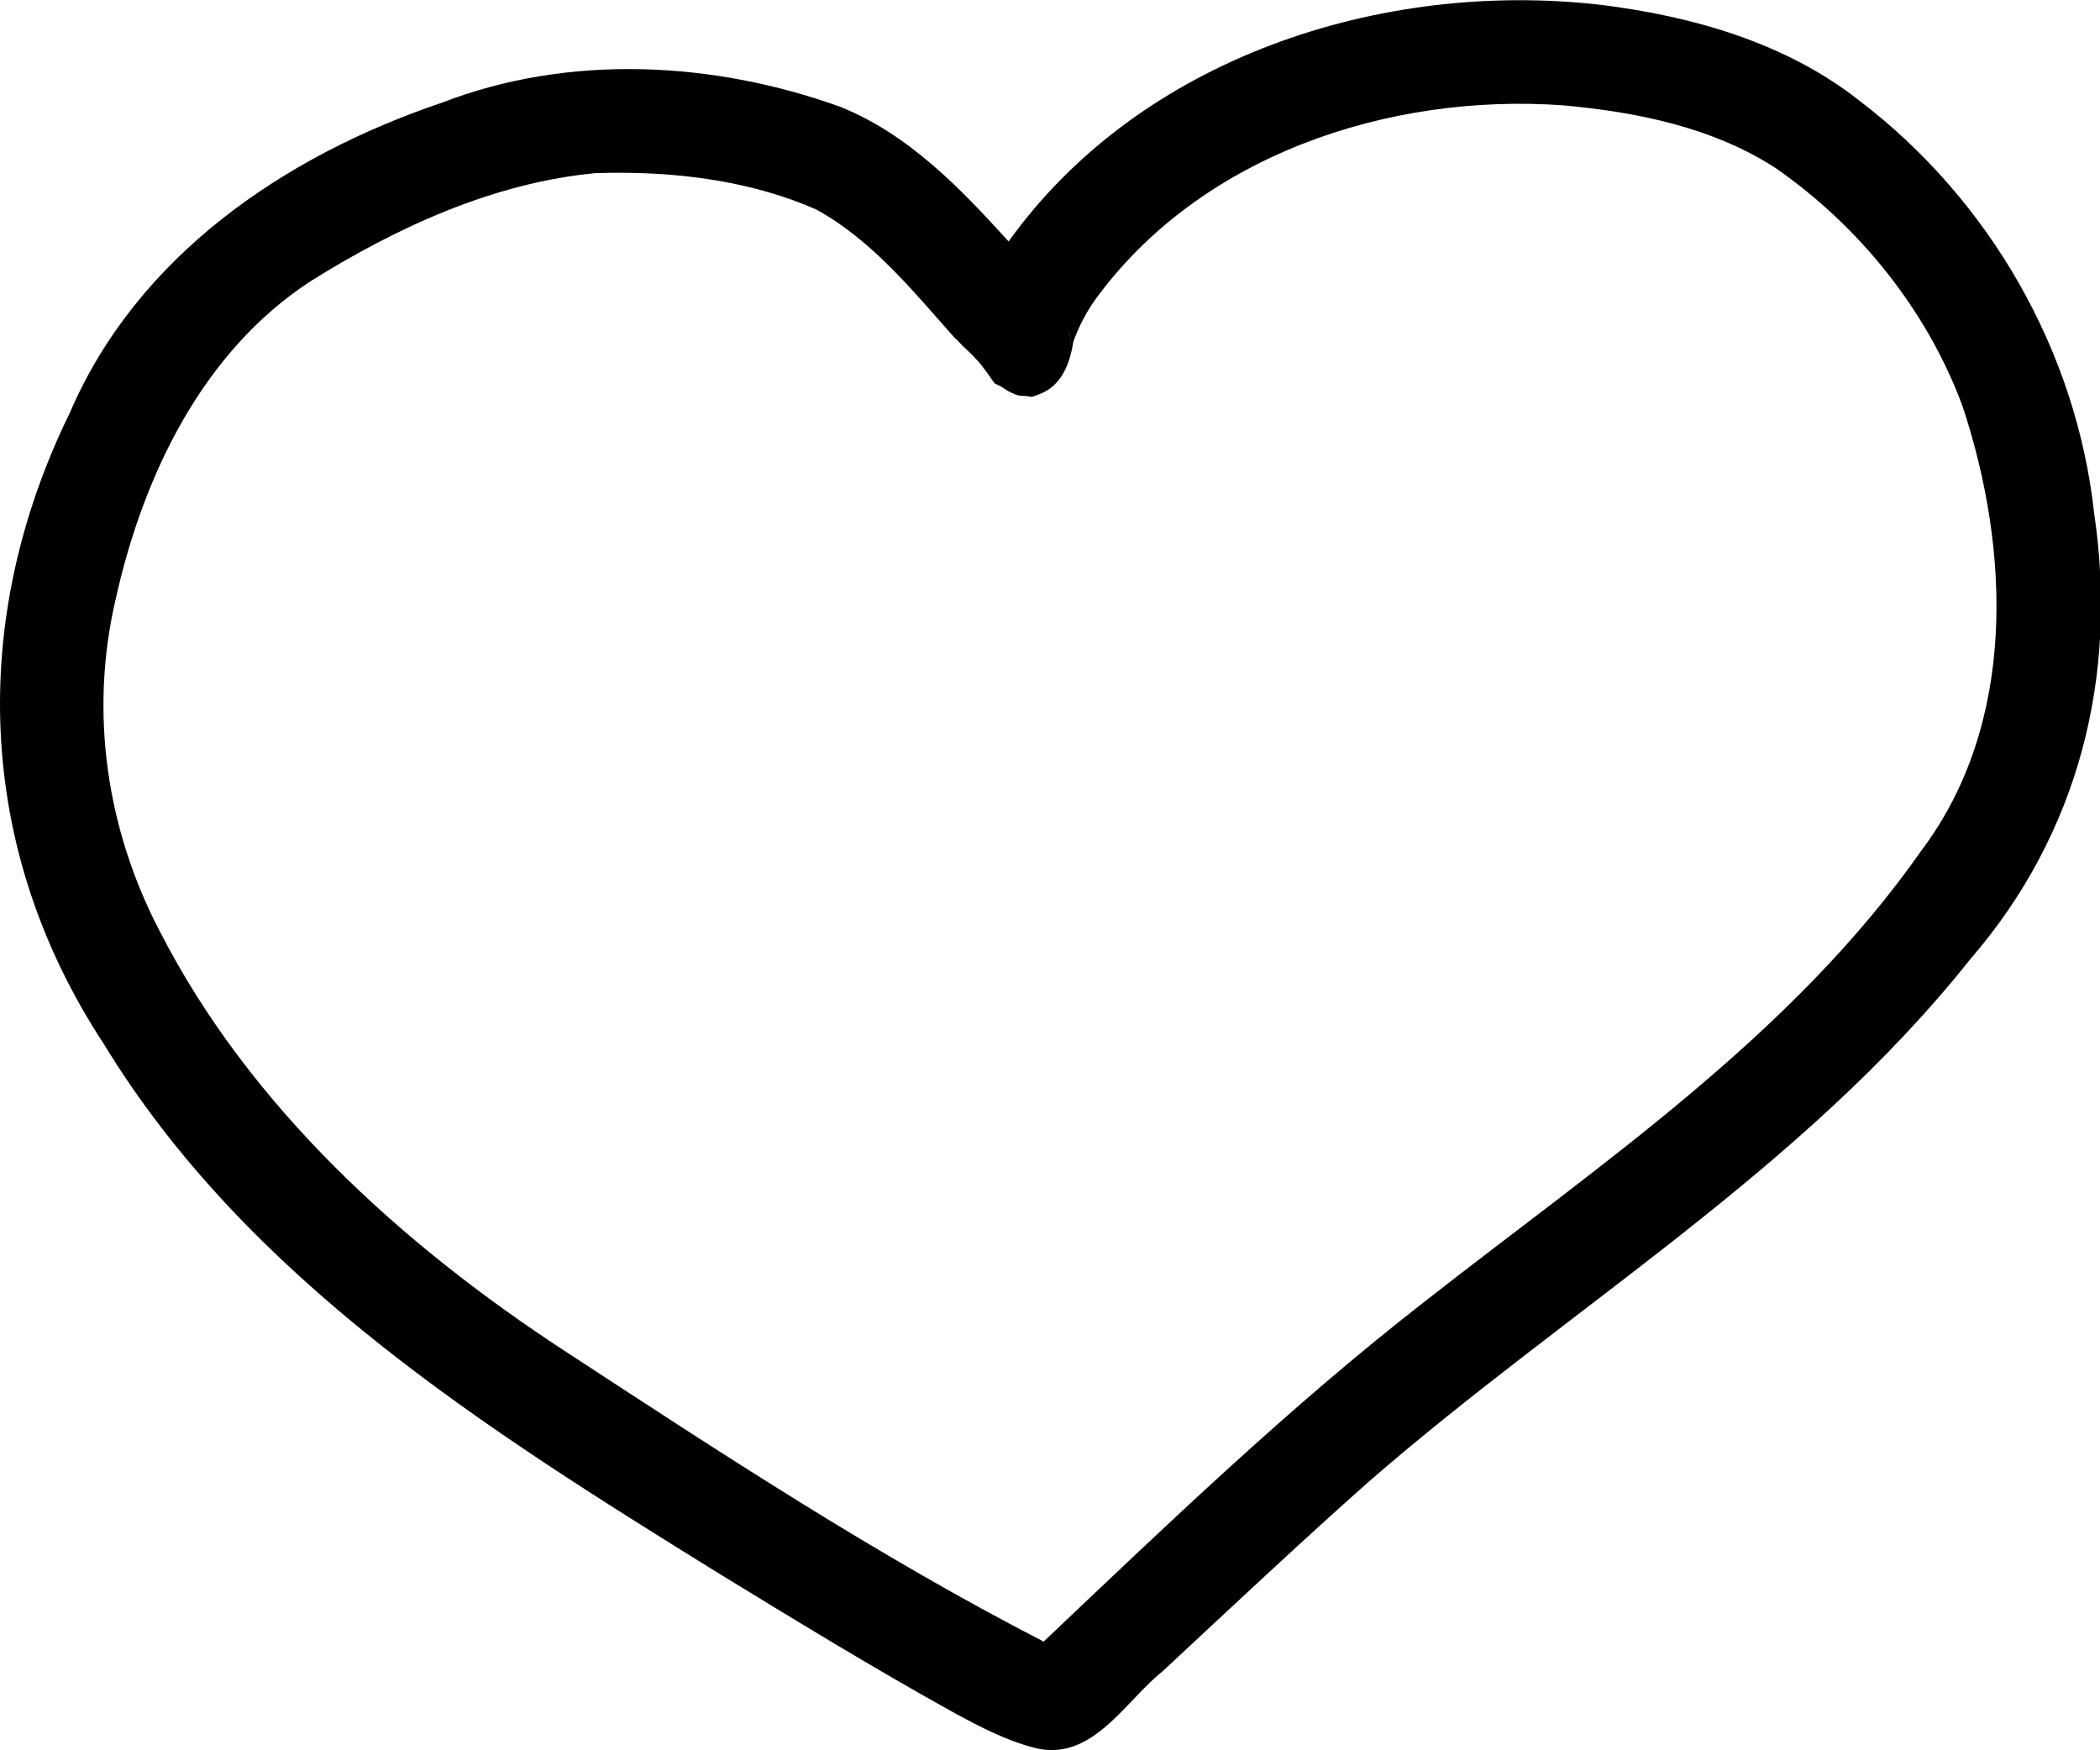 <svg xmlns="http://www.w3.org/2000/svg" width="36" height="30" xml:space="preserve" overflow="hidden"><defs><clipPath id="clip0"><rect x="1130" y="531" width="36" height="30" /></clipPath></defs><g clip-path="url(#clip0)" transform="translate(-1130 -531)"><path d="M17.593 29.954C17.122 29.831 16.681 29.602 16.256 29.37 14.876 28.6 13.53 27.77 12.185 26.94 8.273 24.495 4.2 21.918 1.759 17.879-0.412 14.544-0.54 10.62 1.191 7.064 2.334 4.388 4.833 2.668 7.516 1.756 9.677 0.914 12.133 1.044 14.291 1.827 15.449 2.295 16.334 3.223 17.153 4.135 17.153 4.135 17.153 4.135 17.153 4.135 19.388 0.991 23.483-0.355 27.226 0.079 28.787 0.275 30.375 0.729 31.623 1.722 33.84 3.424 35.313 6.014 35.615 8.795 36.026 11.587 35.355 14.29 33.502 16.444 30.673 20.033 26.686 22.406 23.285 25.386 22.099 26.447 20.945 27.542 19.785 28.63 19.193 29.106 18.691 29.992 17.886 29.992 17.792 29.992 17.695 29.98 17.592 29.954ZM10.151 2.961C8.41 3.122 6.759 3.886 5.293 4.809 3.435 6.023 2.427 8.171 1.964 10.28 1.52 12.204 1.81 14.214 2.719 15.961 4.241 18.957 6.829 21.325 9.602 23.15 12.257 24.9 14.924 26.667 17.749 28.133 19.844 26.132 21.929 24.109 24.21 22.32 27.205 19.952 30.464 17.755 32.673 14.58 34.3 12.403 34.191 9.434 33.376 6.957 32.775 5.318 31.627 3.879 30.201 2.879 29.137 2.181 27.843 1.917 26.593 1.802 23.609 1.585 20.387 2.664 18.604 5.163 18.459 5.378 18.34 5.609 18.253 5.855 18.197 6.221 18.058 6.609 17.677 6.752 17.633 6.772 17.588 6.787 17.542 6.798 17.515 6.795 17.489 6.788 17.463 6.785 17.429 6.78 17.395 6.782 17.36 6.78 17.346 6.779 17.331 6.776 17.317 6.773 17.318 6.773 17.318 6.773 17.319 6.774 17.314 6.773 17.309 6.771 17.304 6.769 17.306 6.769 17.308 6.771 17.31 6.771 17.292 6.766 17.274 6.759 17.256 6.752 17.216 6.735 17.177 6.717 17.139 6.696 17.09 6.666 17.044 6.629 16.992 6.604 16.969 6.593 16.945 6.583 16.922 6.572 16.898 6.544 16.876 6.513 16.855 6.483 16.838 6.46 16.823 6.435 16.807 6.412 16.79 6.388 16.773 6.364 16.755 6.341 16.719 6.291 16.682 6.24 16.64 6.194 16.597 6.147 16.555 6.101 16.511 6.056 16.471 6.016 16.429 5.978 16.388 5.939 16.389 5.941 16.391 5.942 16.392 5.944 16.372 5.925 16.354 5.905 16.335 5.885 16.303 5.85 16.271 5.813 16.233 5.784 15.522 4.979 14.833 4.114 13.881 3.586 12.835 3.124 11.668 2.957 10.526 2.957 10.401 2.957 10.276 2.959 10.152 2.963ZM18.216 5.934C18.216 5.838 18.202 5.74 18.169 5.651 18.199 5.744 18.215 5.839 18.216 5.934Z" transform="matrix(1.008 0 0 1 1130 531.004)" /><path d="M16.81 6.498 16.81 6.498C16.81 6.498 16.81 6.498 16.811 6.499 16.811 6.499 16.81 6.499 16.81 6.498Z" transform="matrix(1.008 0 0 1 1130 531.004)" /></g></svg>